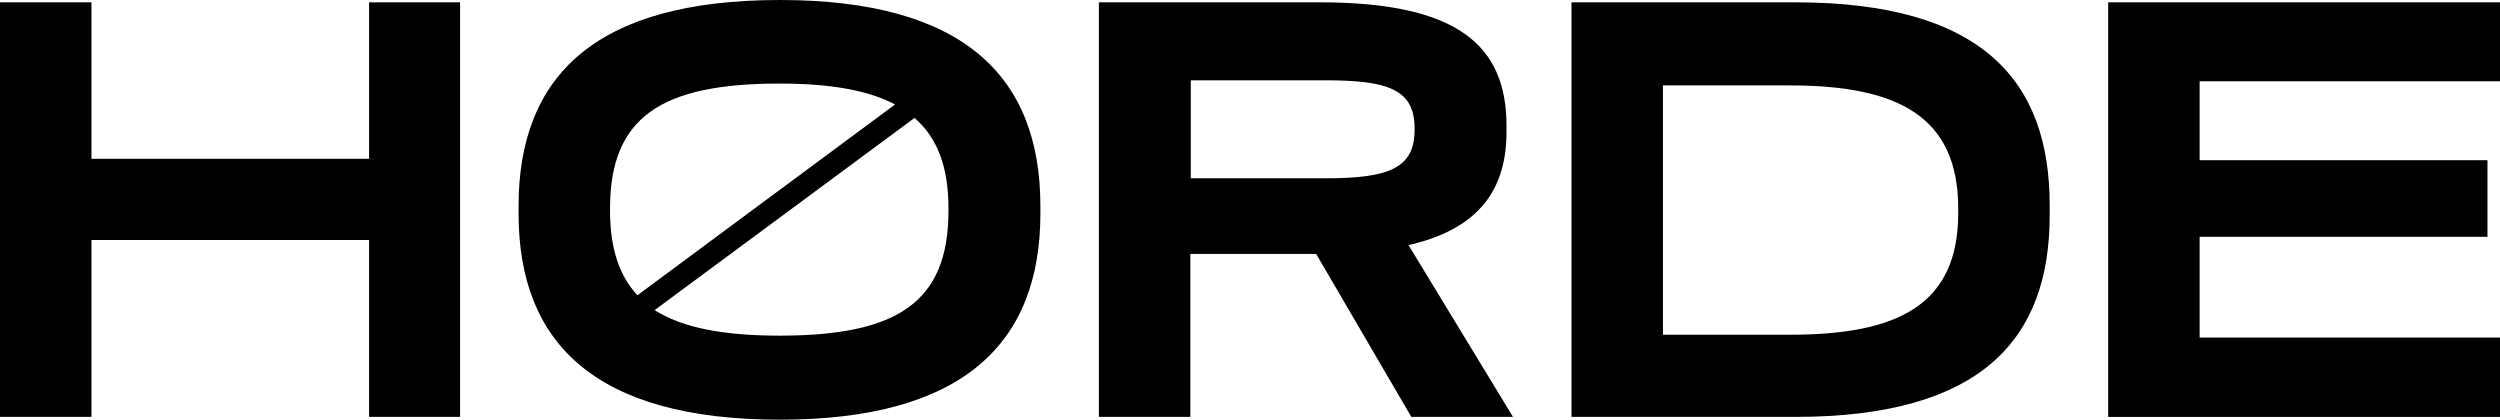 <?xml version="1.0" encoding="UTF-8"?>
<!-- Generator: Adobe Illustrator 24.0.1, SVG Export Plug-In . SVG Version: 6.00 Build 0)  -->
<svg version="1.2" baseProfile="tiny" id="Calque_1" xmlns="http://www.w3.org/2000/svg" xmlns:xlink="http://www.w3.org/1999/xlink" x="0px" y="0px" viewBox="0 0 538.5 90.4" xml:space="preserve">
<path d="M79.5,0.5v33.7H19.7V0.5H0v89.3h19.7V51.7h59.8v38.1h19.6V0.5H79.5z M204.3,45.4c0,19.8-11.1,26.9-36.4,26.9  c-12.1,0-20.9-1.7-26.9-5.5l56-41.4c4.9,4.3,7.3,10.5,7.3,19.5V45.4L204.3,45.4z M131.4,44.9c0-19.8,11.2-26.9,36.5-26.9  c10.9,0,19,1.4,24.9,4.5l-55.5,41.1c-3.9-4.2-5.9-10.1-5.9-18.2V44.9z M168,0c-39.8,0-56.3,16.4-56.3,44.4V46  c0,27.9,16.5,44.4,56.3,44.4c39.4,0,56.1-16.4,56.1-44.4v-1.6C224.1,16.4,207.5,0,168,0 M285.6,38.4h-29.1V17.3h29.1  c13.4,0,19.1,2,19.1,10.3V28C304.7,36.3,299,38.4,285.6,38.4 M324.5,28.4v-1.3c0-17.1-10.2-26.6-40.2-26.6h-47.6v89.3h19.7V54.7  h27.1L304,89.8h21.9l-22.5-37C318.7,49.3,324.5,40.7,324.5,28.4 M421.8,45.9c0,19.8-13,26.2-36.2,26.2h-27.4V18.4h27.4  c23.1,0,36.2,6.6,36.2,26.5V45.9z M386.7,0.5h-48.2v89.3h48.2c40.4,0,54.8-17,54.8-43.4v-2.2C441.5,17.6,427.2,0.5,386.7,0.5   M538.5,17.5v-17h-84.4v89.3h84.4V72.7h-64.7V51h62V34.5h-62v-17H538.5z"/>
</svg>